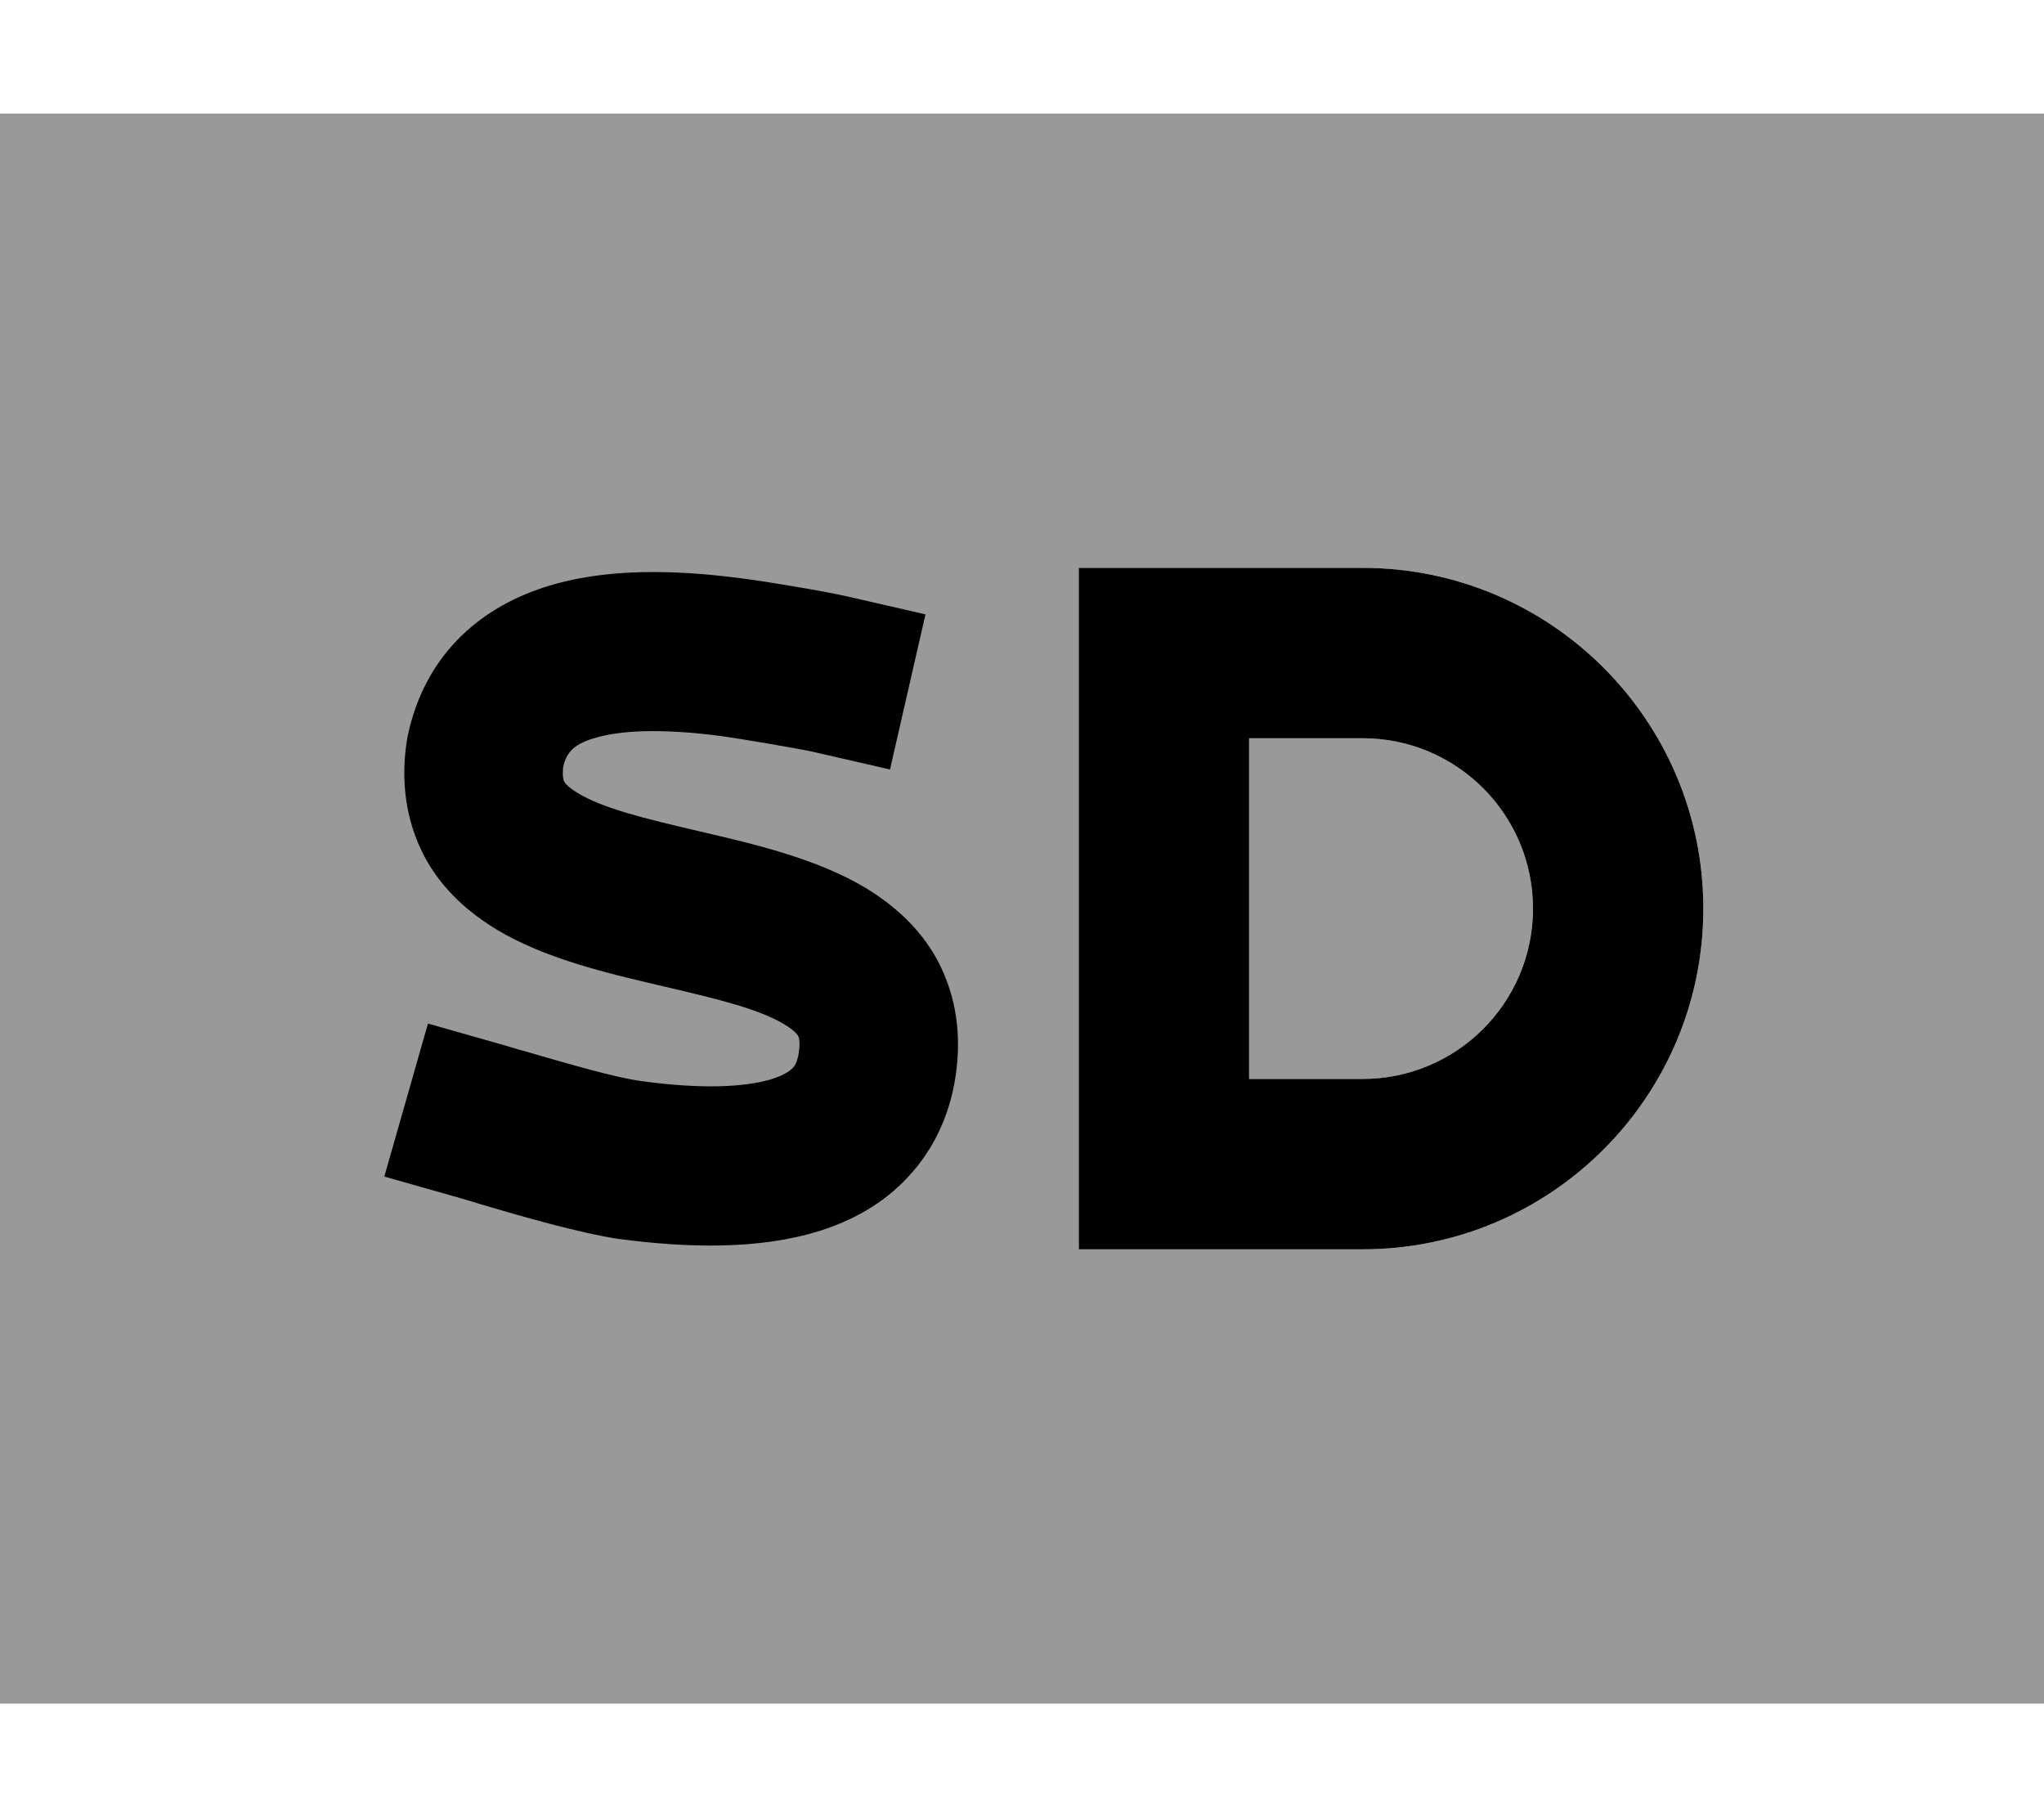<svg xmlns="http://www.w3.org/2000/svg" viewBox="0 0 576 512"><!--! Font Awesome Pro 6.7.1 by @fontawesome - https://fontawesome.com License - https://fontawesome.com/license (Commercial License) Copyright 2024 Fonticons, Inc. --><defs><style>.fa-secondary{opacity:.4}</style></defs><path class="fa-secondary" d="M0 32L0 480l576 0 0-448L0 32zM304 160l24 0 56 0c53 0 96 43 96 96s-43 96-96 96l-56 0-24 0c0-8 0-16 0-24c0-48 0-96 0-144c0-8 0-16 0-24zm48 48l0 96 32 0c26.5 0 48-21.5 48-48s-21.5-48-48-48l-32 0z"/><path class="fa-primary" d="M328 160l-24 0 0 24 0 144 0 24 24 0 56 0c53 0 96-43 96-96s-43-96-96-96l-56 0zm24 144l0-96 32 0c26.5 0 48 21.5 48 48s-21.5 48-48 48l-32 0zM167.1 208.1c7.4-2.4 19.5-2.9 36.2-.7c5.1 .7 21.1 3.4 25.7 4.4l21.8 5 10-43.7-21.8-5c-6.5-1.5-23.9-4.4-29.7-5.1c-18.9-2.5-38.9-3.1-56 2.5c-18.8 6.1-33.9 19.7-38.5 42.3c-.1 .4-.1 .8-.2 1.2c-1.7 11.4-.2 22.4 5 32.3c5.1 9.6 12.9 16.1 20.5 20.7c13.7 8.2 31.5 12.3 45.1 15.5l1.7 .4c16 3.7 27.1 6.5 34.1 10.7c3 1.8 3.8 3 3.9 3.3c0 0 0 0 0 0c.1 .1 .7 1.2 .2 4.7c-.4 2.7-1.2 3.8-1.7 4.3c-.7 .7-2.3 2-5.8 3.1c-7.7 2.4-20.1 2.9-36.9 .6c-7.4-1-20.3-4.8-31.4-8c-2.5-.7-5-1.4-7.2-2.1l-21.5-6.1-12.3 43.1 21.5 6.1c1.5 .4 3.3 1 5.3 1.6c0 0 0 0 0 0s0 0 0 0c10.8 3.2 28.4 8.3 39.4 9.9c0 0 0 0 0 0l.1 0c18.9 2.5 39.2 3.1 56.4-2.3c8.9-2.8 17.8-7.5 24.9-15.2c7.3-7.8 11.8-17.6 13.4-28.5c1.7-11.4 .2-22.4-5-32.3c-5.1-9.6-12.9-16.1-20.5-20.7c-13.7-8.2-31.5-12.3-45.1-15.5c0 0 0 0 0 0l-1.7-.4c-16-3.7-27.1-6.5-34.1-10.7c-3-1.8-3.8-3-3.9-3.3c0 0 0 0 0 0c-.1-.1-.6-1.1-.3-4.1c.9-4 2.8-6.2 8.3-8z"/></svg>